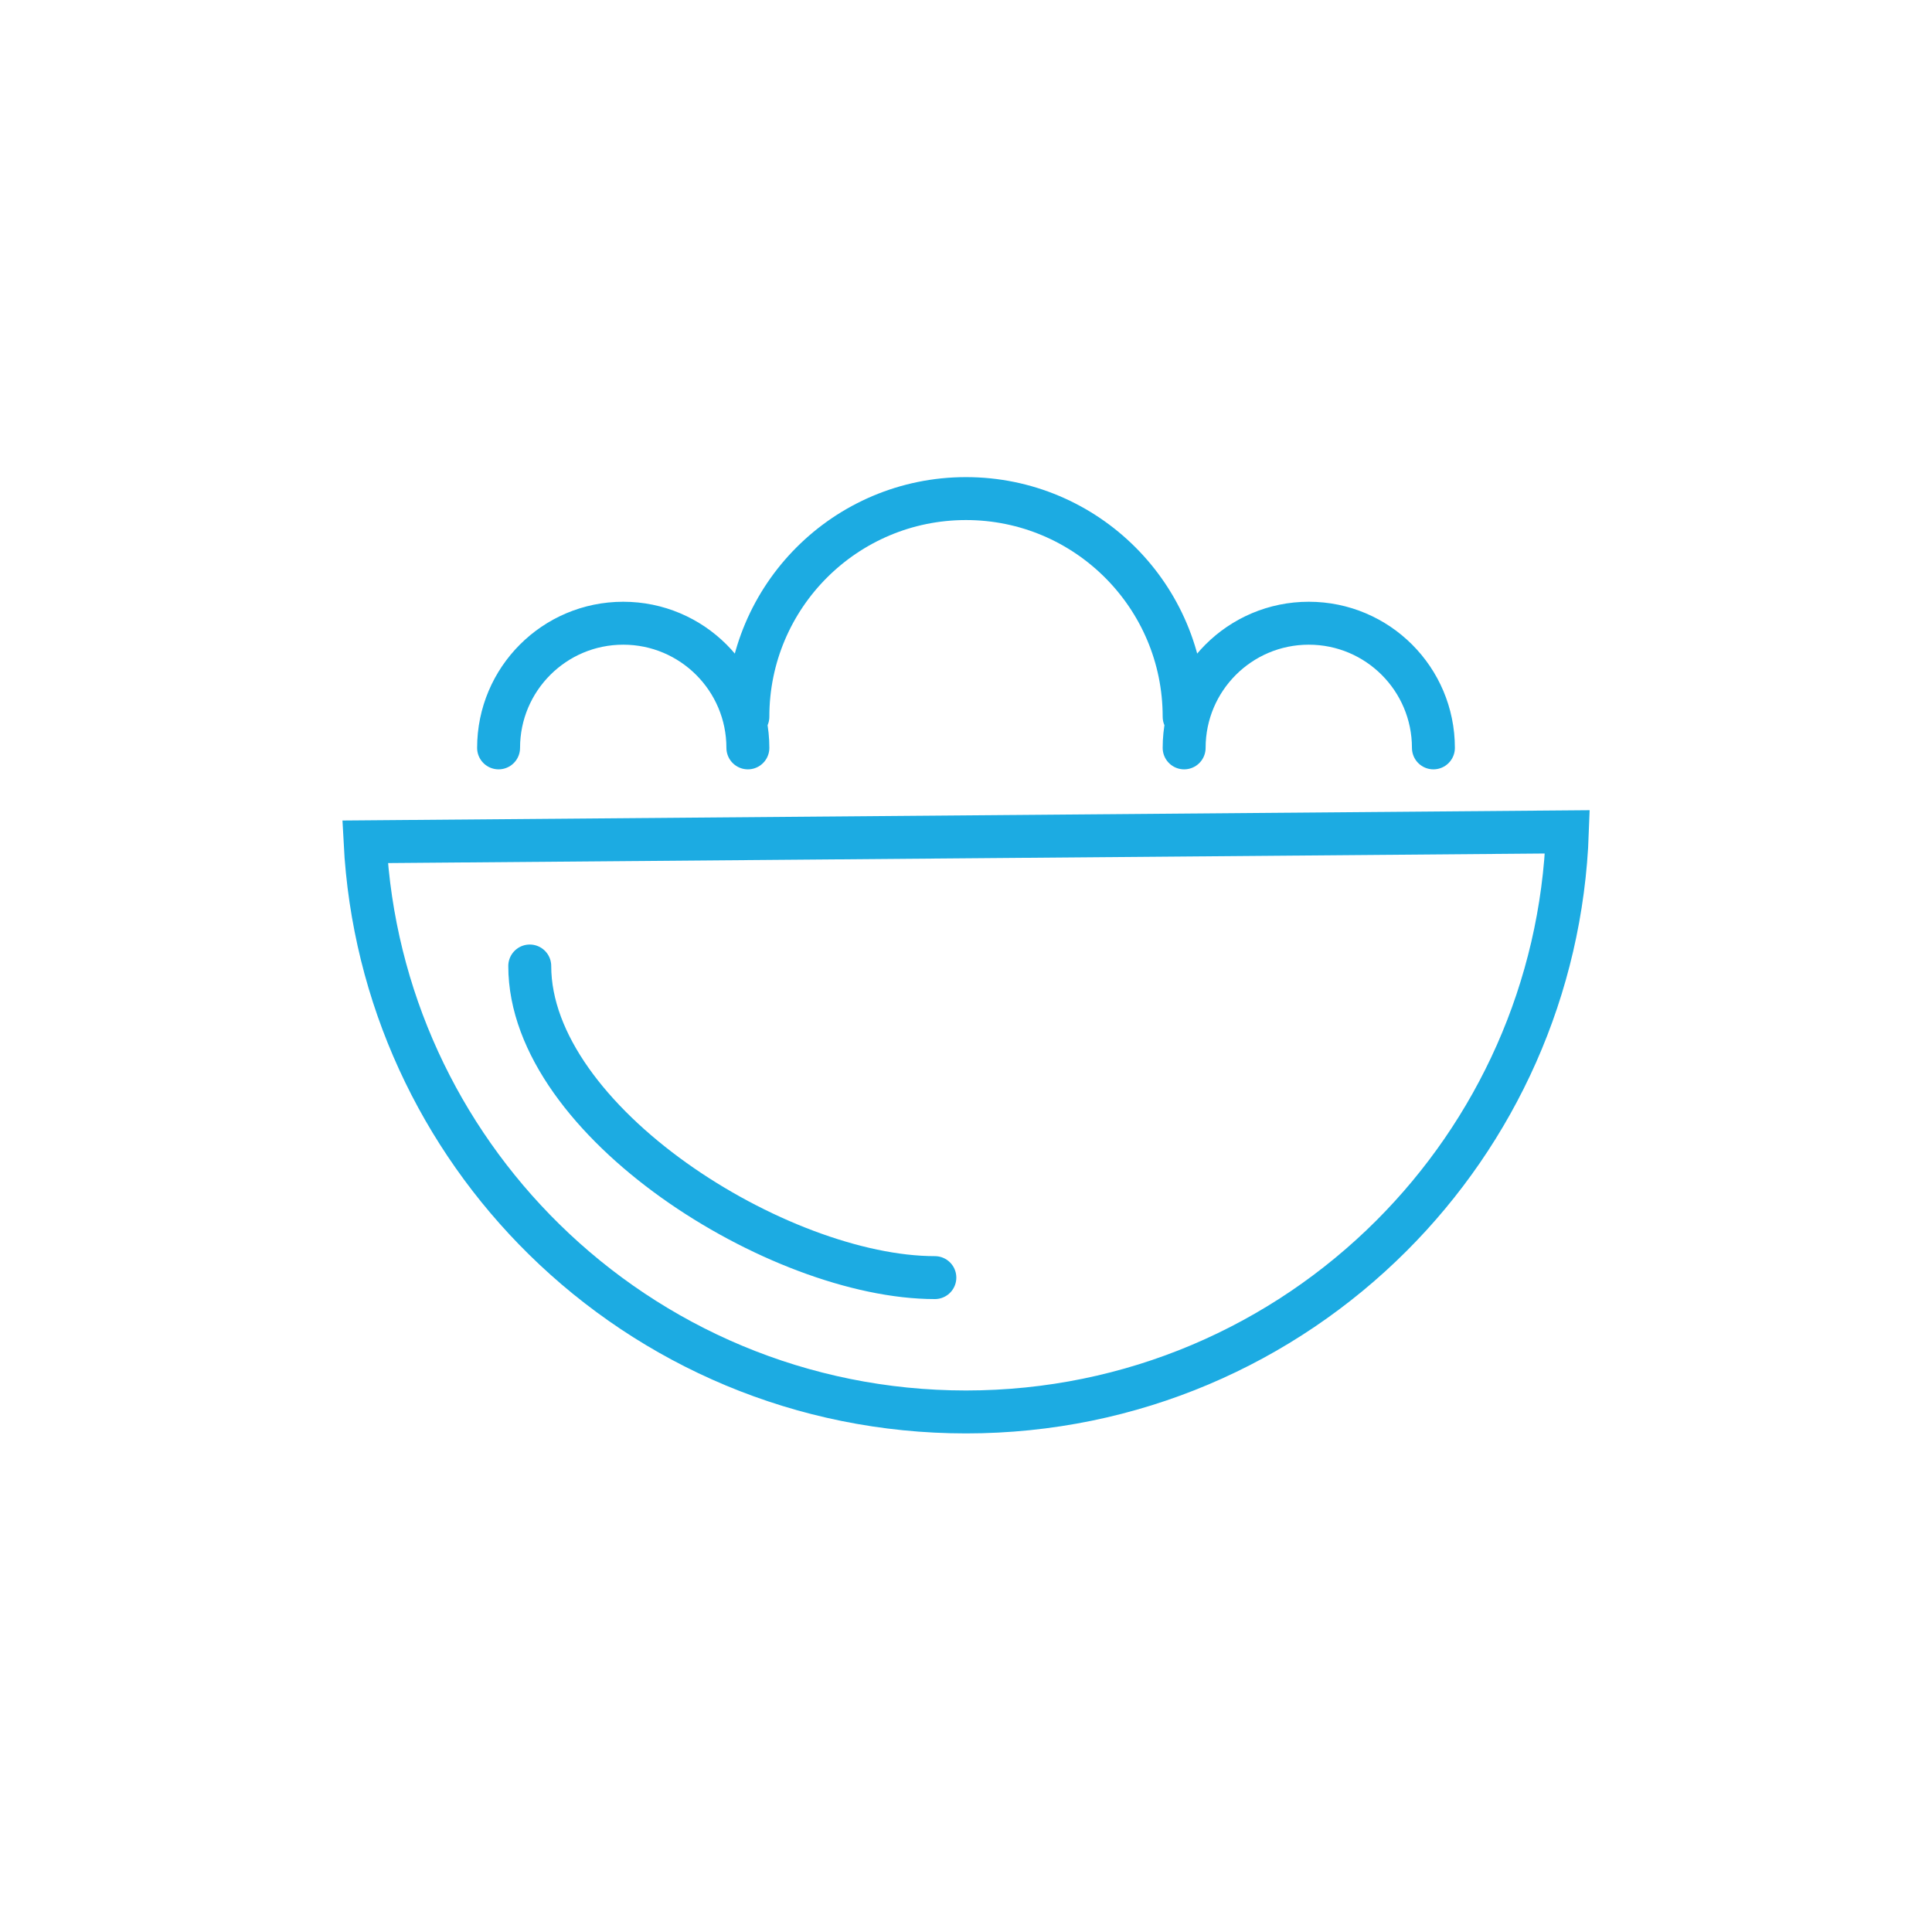 <svg xmlns="http://www.w3.org/2000/svg" width="90" height="90" viewBox="0 0 90 90"><g fill="none" fill-rule="evenodd" stroke="#1CABE2" stroke-width="2" transform="translate(15.968 23.226)"><path d="M57.047,15.525 C56.787,22.865 53.706,29.486 48.854,34.338 C43.781,39.411 36.773,42.548 29.032,42.548 C21.375,42.548 14.435,39.478 9.376,34.502 C4.532,29.738 1.412,23.226 1.038,15.988 L1.038,15.988 Z"/><path stroke-linecap="round" stroke-linejoin="round" d="M27.581 36.29C20.323 36.29 8.71 29.032 8.71 21.774M39.194 10.161C39.194 4.549 34.644 0 29.032 0 23.42 0 18.871 4.549 18.871 10.161M18.871 11.613C18.871 8.406 16.271 5.806 13.065 5.806 9.858 5.806 7.258 8.406 7.258 11.613M50.806 11.613C50.806 8.406 48.207 5.806 45 5.806 41.793 5.806 39.194 8.406 39.194 11.613"/></g></svg>